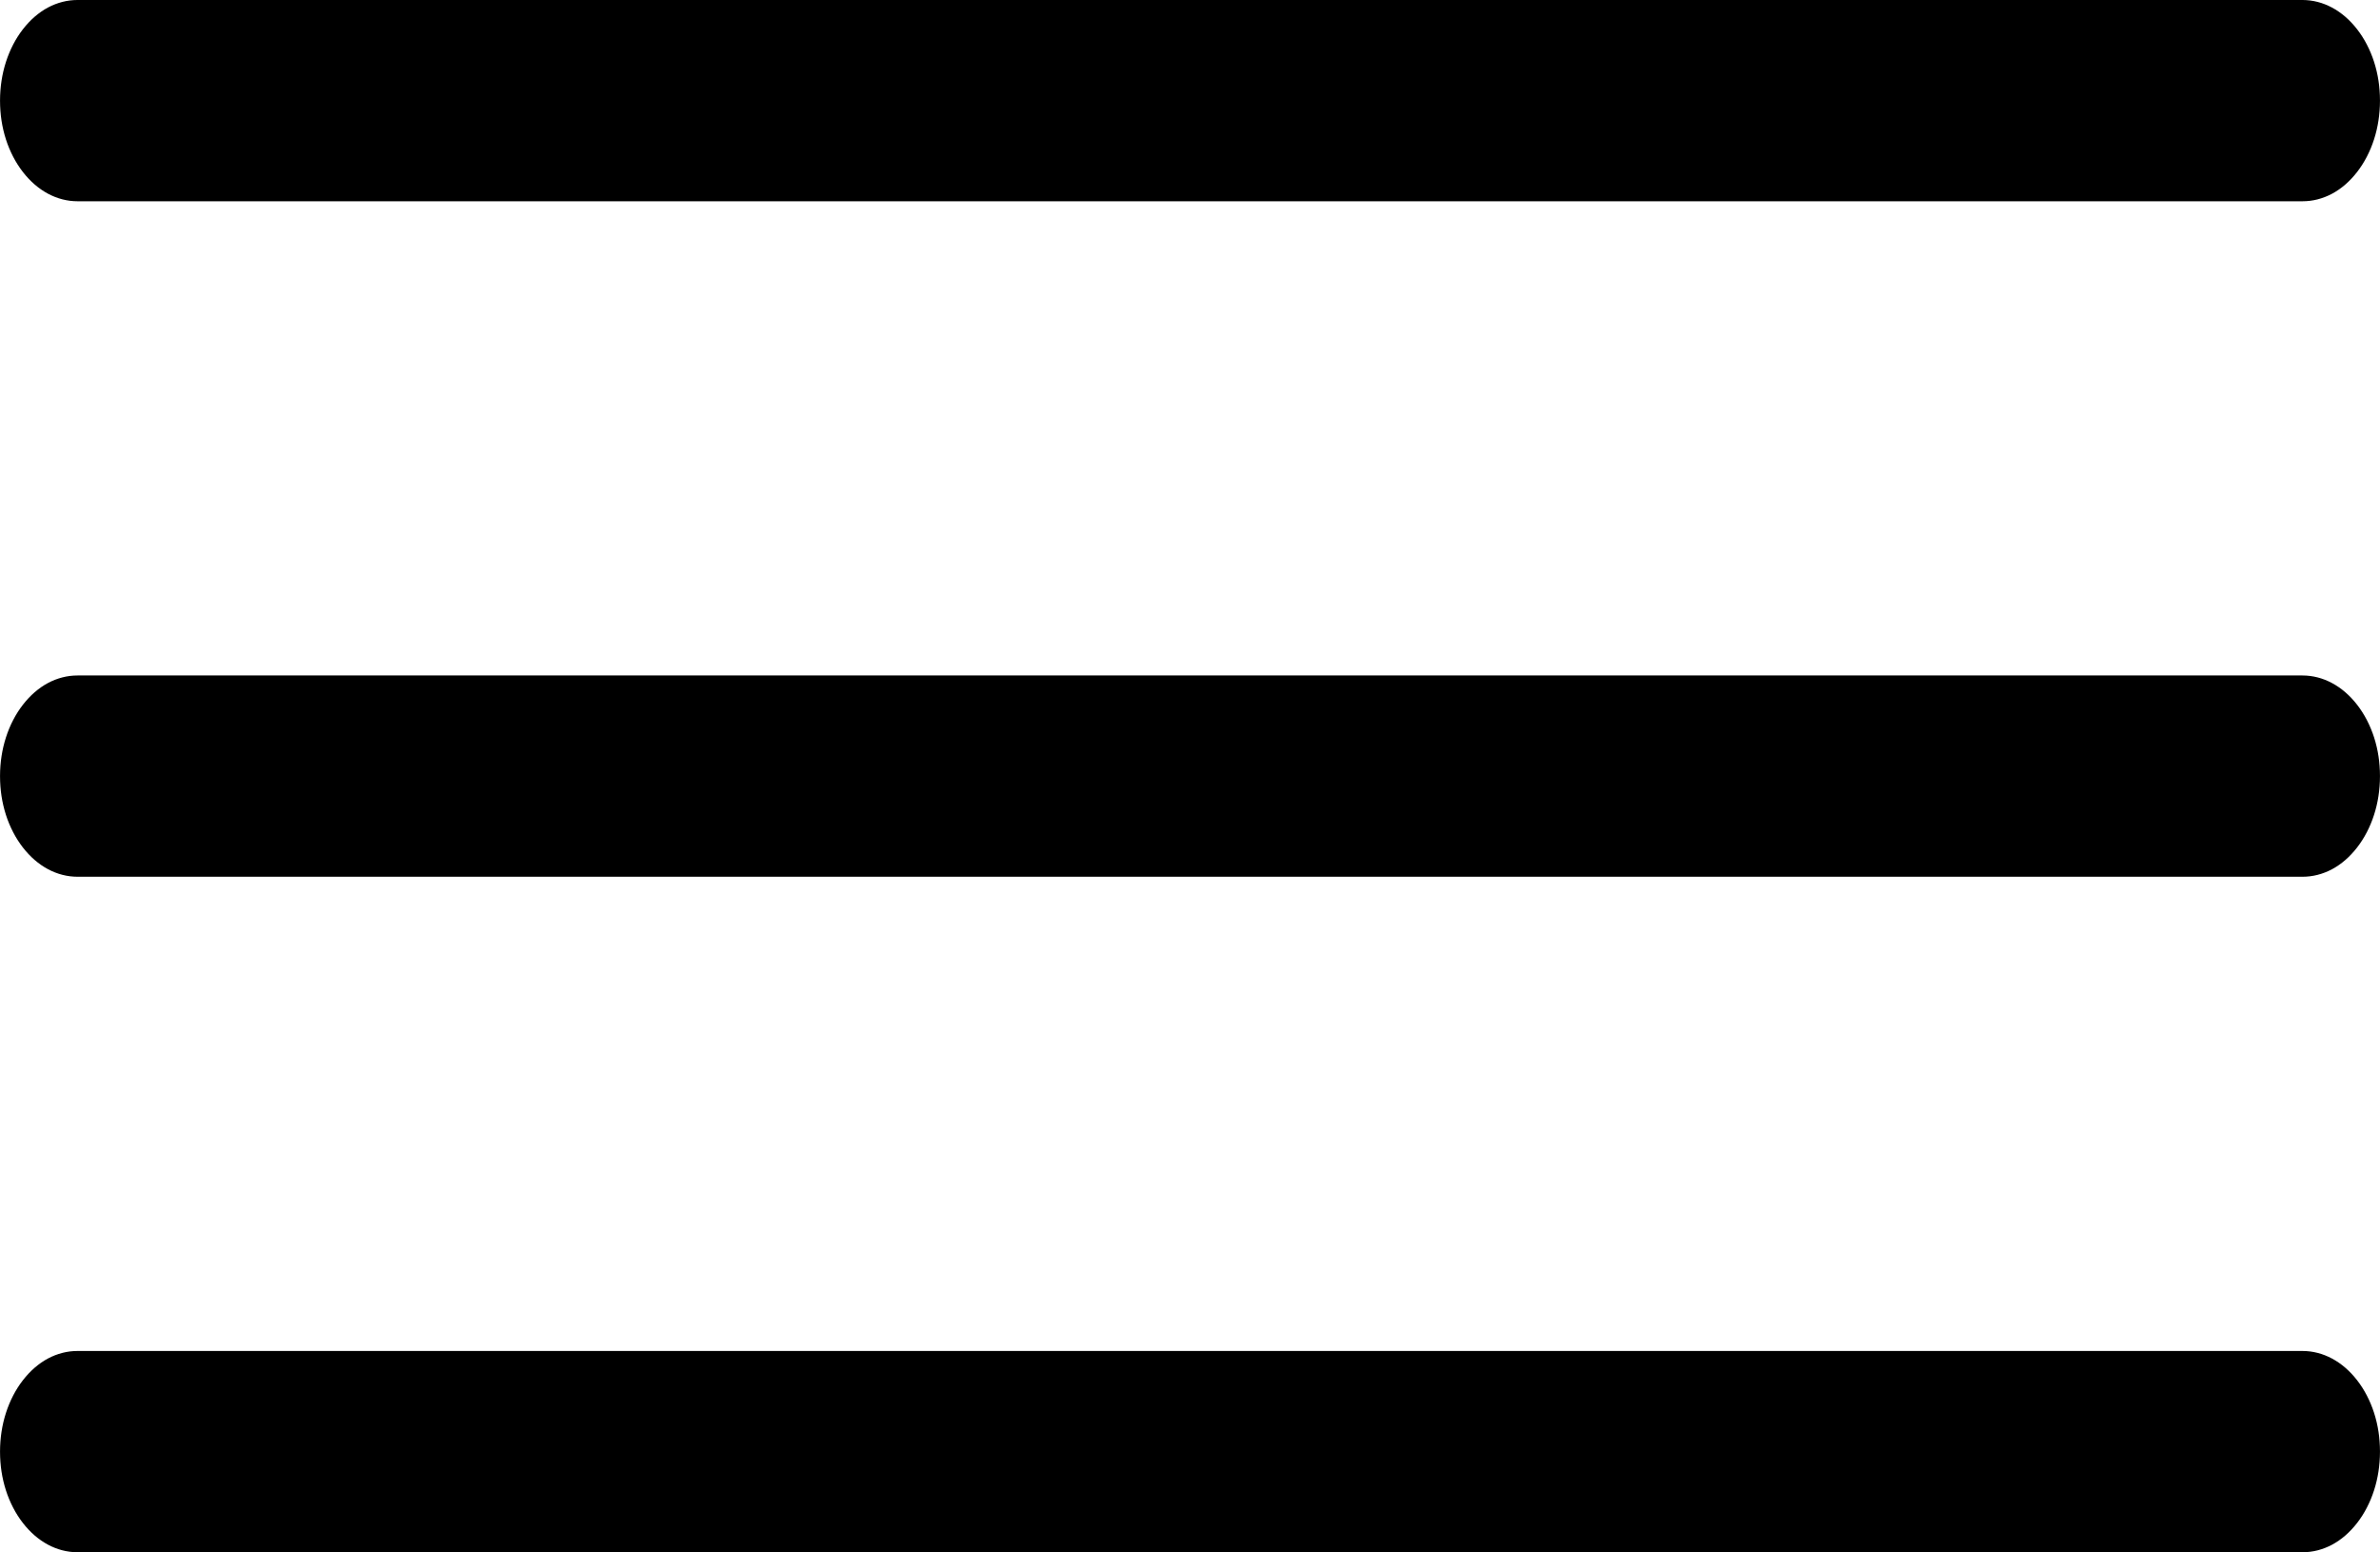 <?xml version="1.0" encoding="UTF-8"?> <svg xmlns="http://www.w3.org/2000/svg" xmlns:xlink="http://www.w3.org/1999/xlink" xmlns:xodm="http://www.corel.com/coreldraw/odm/2003" xml:space="preserve" width="155.394mm" height="101.333mm" version="1.1" style="shape-rendering:geometricPrecision; text-rendering:geometricPrecision; image-rendering:optimizeQuality; fill-rule:evenodd; clip-rule:evenodd" viewBox="0 0 1265.71 825.38"> <defs> <style type="text/css"> .fil0 {fill:black;fill-rule:nonzero} </style> </defs> <g id="Слой_x0020_1">  <path class="fil0" d="M12.17 450.64c3.82,4.92 8.36,8.88 13.39,11.56 4.82,2.57 10.13,4 15.72,4l1183.15 0c2.78,0 5.47,-0.34 8.05,-1 2.7,-0.69 5.27,-1.69 7.69,-2.98 2.47,-1.32 4.85,-2.97 7.08,-4.9 2.24,-1.94 4.35,-4.18 6.29,-6.68 3.83,-4.94 6.92,-10.84 9.02,-17.39 2.03,-6.3 3.14,-13.25 3.14,-20.56 0,-3.67 -0.27,-7.19 -0.78,-10.55 -0.53,-3.48 -1.33,-6.84 -2.35,-10.03 -1.03,-3.22 -2.33,-6.31 -3.84,-9.23 -1.52,-2.93 -3.26,-5.65 -5.19,-8.14 -3.82,-4.92 -8.36,-8.88 -13.39,-11.56 -4.82,-2.57 -10.13,-4 -15.72,-4l-1183.15 0c-2.78,0 -5.47,0.34 -8.05,1 -2.7,0.69 -5.27,1.69 -7.69,2.98 -2.47,1.32 -4.85,2.97 -7.08,4.9 -2.24,1.94 -4.35,4.18 -6.29,6.68 -3.83,4.94 -6.92,10.84 -9.02,17.39 -2.03,6.31 -3.14,13.25 -3.14,20.56 0,3.67 0.27,7.19 0.78,10.55 0.53,3.48 1.33,6.84 2.35,10.03 1.03,3.22 2.33,6.31 3.84,9.23 1.52,2.93 3.26,5.65 5.19,8.14zm0 -359.18c3.82,4.92 8.36,8.88 13.39,11.56 4.82,2.57 10.13,4 15.72,4l1183.15 0c2.78,0 5.47,-0.34 8.05,-1 2.7,-0.69 5.27,-1.69 7.69,-2.98 2.47,-1.32 4.85,-2.97 7.08,-4.9 2.24,-1.94 4.35,-4.18 6.29,-6.68 3.83,-4.94 6.92,-10.84 9.02,-17.39 2.03,-6.3 3.14,-13.25 3.14,-20.56 0,-3.67 -0.27,-7.19 -0.78,-10.55 -0.53,-3.48 -1.33,-6.84 -2.35,-10.03 -1.03,-3.22 -2.33,-6.31 -3.84,-9.23 -1.52,-2.93 -3.26,-5.65 -5.19,-8.14 -3.82,-4.92 -8.36,-8.88 -13.39,-11.56 -4.82,-2.57 -10.13,-4 -15.72,-4l-1183.15 0c-2.78,0 -5.47,0.34 -8.05,1 -2.7,0.69 -5.27,1.69 -7.69,2.98 -2.47,1.32 -4.85,2.97 -7.08,4.9 -2.24,1.94 -4.35,4.18 -6.29,6.68 -3.83,4.94 -6.92,10.84 -9.02,17.39 -2.03,6.31 -3.14,13.25 -3.14,20.56 0,3.67 0.27,7.19 0.78,10.55 0.53,3.48 1.33,6.84 2.35,10.03 1.03,3.22 2.33,6.31 3.84,9.23 1.52,2.93 3.26,5.65 5.19,8.14zm0 718.36c3.82,4.92 8.36,8.88 13.39,11.56 4.82,2.57 10.13,4 15.72,4l1183.15 0c2.78,0 5.47,-0.34 8.05,-1 2.7,-0.69 5.27,-1.69 7.69,-2.98 2.47,-1.32 4.85,-2.97 7.08,-4.9 2.24,-1.94 4.35,-4.18 6.29,-6.68 3.83,-4.94 6.92,-10.84 9.02,-17.39 2.03,-6.3 3.14,-13.25 3.14,-20.56 0,-3.67 -0.27,-7.19 -0.78,-10.55 -0.53,-3.48 -1.33,-6.84 -2.35,-10.03 -1.03,-3.22 -2.33,-6.31 -3.84,-9.23 -1.52,-2.93 -3.26,-5.65 -5.19,-8.14 -3.82,-4.92 -8.36,-8.88 -13.39,-11.56 -4.82,-2.57 -10.13,-4 -15.72,-4l-1183.15 0c-2.78,0 -5.47,0.34 -8.05,1 -2.7,0.69 -5.27,1.69 -7.69,2.98 -2.47,1.32 -4.85,2.97 -7.08,4.9 -2.24,1.94 -4.35,4.18 -6.29,6.68 -3.83,4.94 -6.92,10.84 -9.02,17.39 -2.03,6.31 -3.14,13.25 -3.14,20.56 0,3.67 0.27,7.19 0.78,10.55 0.53,3.48 1.33,6.84 2.35,10.03 1.03,3.22 2.33,6.31 3.84,9.23 1.52,2.93 3.26,5.65 5.19,8.14z"></path> </g> </svg> 